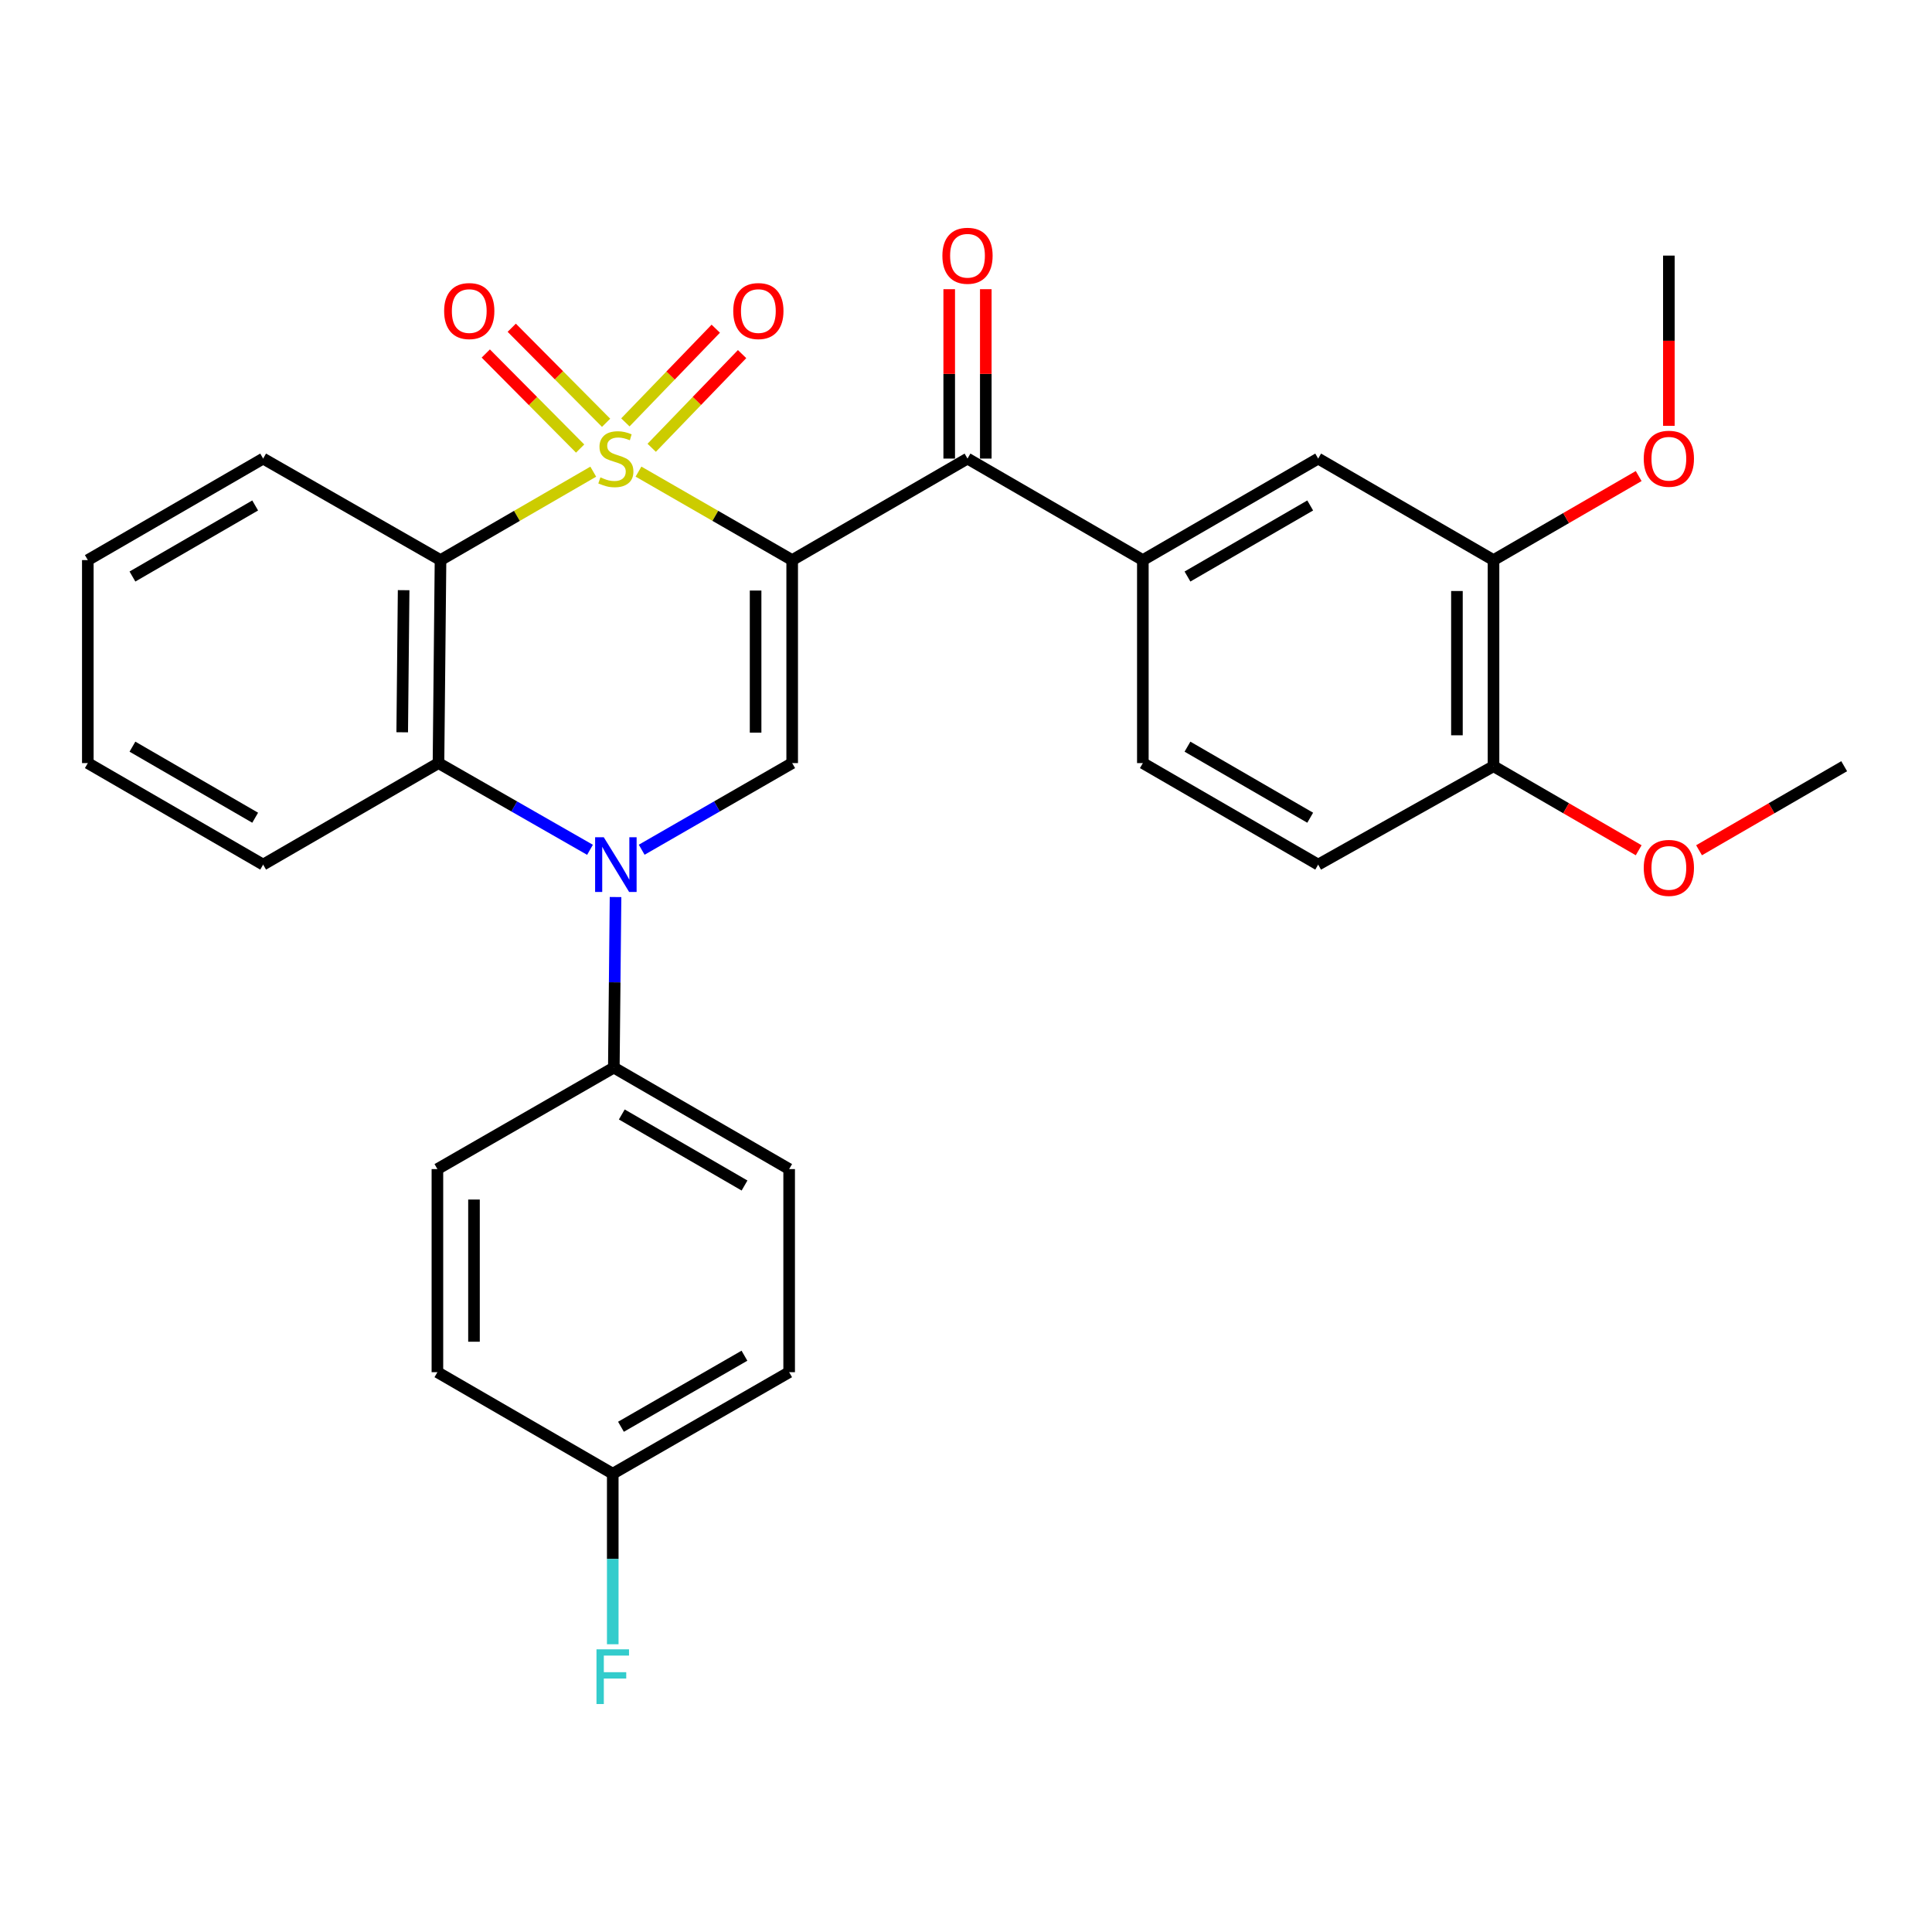 <?xml version='1.0' encoding='iso-8859-1'?>
<svg version='1.1' baseProfile='full'
              xmlns='http://www.w3.org/2000/svg'
                      xmlns:rdkit='http://www.rdkit.org/xml'
                      xmlns:xlink='http://www.w3.org/1999/xlink'
                  xml:space='preserve'
width='1000px' height='1000px' viewBox='0 0 1000 1000'>
<!-- END OF HEADER -->
<rect style='opacity:1.0;fill:#FFFFFF;stroke:none' width='1000' height='1000' x='0' y='0'> </rect>
<path class='bond-0' d='M 330.481,244.105 L 370.256,267.004' style='fill:none;fill-rule:evenodd;stroke:#CCCC00;stroke-width:6px;stroke-linecap:butt;stroke-linejoin:miter;stroke-opacity:1' />
<path class='bond-0' d='M 370.256,267.004 L 410.031,289.904' style='fill:none;fill-rule:evenodd;stroke:#000000;stroke-width:6px;stroke-linecap:butt;stroke-linejoin:miter;stroke-opacity:1' />
<path class='bond-1' d='M 307.067,244.136 L 267.539,267.02' style='fill:none;fill-rule:evenodd;stroke:#CCCC00;stroke-width:6px;stroke-linecap:butt;stroke-linejoin:miter;stroke-opacity:1' />
<path class='bond-1' d='M 267.539,267.02 L 228.011,289.904' style='fill:none;fill-rule:evenodd;stroke:#000000;stroke-width:6px;stroke-linecap:butt;stroke-linejoin:miter;stroke-opacity:1' />
<path class='bond-7' d='M 313.715,218.833 L 289.297,194.235' style='fill:none;fill-rule:evenodd;stroke:#CCCC00;stroke-width:6px;stroke-linecap:butt;stroke-linejoin:miter;stroke-opacity:1' />
<path class='bond-7' d='M 289.297,194.235 L 264.879,169.638' style='fill:none;fill-rule:evenodd;stroke:#FF0000;stroke-width:6px;stroke-linecap:butt;stroke-linejoin:miter;stroke-opacity:1' />
<path class='bond-7' d='M 300.277,232.172 L 275.859,207.575' style='fill:none;fill-rule:evenodd;stroke:#CCCC00;stroke-width:6px;stroke-linecap:butt;stroke-linejoin:miter;stroke-opacity:1' />
<path class='bond-7' d='M 275.859,207.575 L 251.441,182.977' style='fill:none;fill-rule:evenodd;stroke:#FF0000;stroke-width:6px;stroke-linecap:butt;stroke-linejoin:miter;stroke-opacity:1' />
<path class='bond-8' d='M 337.317,231.773 L 360.712,207.527' style='fill:none;fill-rule:evenodd;stroke:#CCCC00;stroke-width:6px;stroke-linecap:butt;stroke-linejoin:miter;stroke-opacity:1' />
<path class='bond-8' d='M 360.712,207.527 L 384.107,183.281' style='fill:none;fill-rule:evenodd;stroke:#FF0000;stroke-width:6px;stroke-linecap:butt;stroke-linejoin:miter;stroke-opacity:1' />
<path class='bond-8' d='M 323.692,218.626 L 347.087,194.38' style='fill:none;fill-rule:evenodd;stroke:#CCCC00;stroke-width:6px;stroke-linecap:butt;stroke-linejoin:miter;stroke-opacity:1' />
<path class='bond-8' d='M 347.087,194.38 L 370.482,170.134' style='fill:none;fill-rule:evenodd;stroke:#FF0000;stroke-width:6px;stroke-linecap:butt;stroke-linejoin:miter;stroke-opacity:1' />
<path class='bond-3' d='M 410.031,289.904 L 410.031,394.978' style='fill:none;fill-rule:evenodd;stroke:#000000;stroke-width:6px;stroke-linecap:butt;stroke-linejoin:miter;stroke-opacity:1' />
<path class='bond-3' d='M 391.097,305.665 L 391.097,379.217' style='fill:none;fill-rule:evenodd;stroke:#000000;stroke-width:6px;stroke-linecap:butt;stroke-linejoin:miter;stroke-opacity:1' />
<path class='bond-5' d='M 410.031,289.904 L 500.778,237.362' style='fill:none;fill-rule:evenodd;stroke:#000000;stroke-width:6px;stroke-linecap:butt;stroke-linejoin:miter;stroke-opacity:1' />
<path class='bond-4' d='M 228.011,289.904 L 226.959,394.978' style='fill:none;fill-rule:evenodd;stroke:#000000;stroke-width:6px;stroke-linecap:butt;stroke-linejoin:miter;stroke-opacity:1' />
<path class='bond-4' d='M 208.92,305.475 L 208.184,379.027' style='fill:none;fill-rule:evenodd;stroke:#000000;stroke-width:6px;stroke-linecap:butt;stroke-linejoin:miter;stroke-opacity:1' />
<path class='bond-18' d='M 228.011,289.904 L 136.202,237.362' style='fill:none;fill-rule:evenodd;stroke:#000000;stroke-width:6px;stroke-linecap:butt;stroke-linejoin:miter;stroke-opacity:1' />
<path class='bond-2' d='M 305.384,439.86 L 266.172,417.419' style='fill:none;fill-rule:evenodd;stroke:#0000FF;stroke-width:6px;stroke-linecap:butt;stroke-linejoin:miter;stroke-opacity:1' />
<path class='bond-2' d='M 266.172,417.419 L 226.959,394.978' style='fill:none;fill-rule:evenodd;stroke:#000000;stroke-width:6px;stroke-linecap:butt;stroke-linejoin:miter;stroke-opacity:1' />
<path class='bond-9' d='M 318.601,464.307 L 318.159,508.445' style='fill:none;fill-rule:evenodd;stroke:#0000FF;stroke-width:6px;stroke-linecap:butt;stroke-linejoin:miter;stroke-opacity:1' />
<path class='bond-9' d='M 318.159,508.445 L 317.717,552.583' style='fill:none;fill-rule:evenodd;stroke:#000000;stroke-width:6px;stroke-linecap:butt;stroke-linejoin:miter;stroke-opacity:1' />
<path class='bond-30' d='M 332.141,439.821 L 371.086,417.399' style='fill:none;fill-rule:evenodd;stroke:#0000FF;stroke-width:6px;stroke-linecap:butt;stroke-linejoin:miter;stroke-opacity:1' />
<path class='bond-30' d='M 371.086,417.399 L 410.031,394.978' style='fill:none;fill-rule:evenodd;stroke:#000000;stroke-width:6px;stroke-linecap:butt;stroke-linejoin:miter;stroke-opacity:1' />
<path class='bond-24' d='M 226.959,394.978 L 136.202,447.52' style='fill:none;fill-rule:evenodd;stroke:#000000;stroke-width:6px;stroke-linecap:butt;stroke-linejoin:miter;stroke-opacity:1' />
<path class='bond-6' d='M 500.778,237.362 L 591.536,289.904' style='fill:none;fill-rule:evenodd;stroke:#000000;stroke-width:6px;stroke-linecap:butt;stroke-linejoin:miter;stroke-opacity:1' />
<path class='bond-12' d='M 510.245,237.362 L 510.245,193.523' style='fill:none;fill-rule:evenodd;stroke:#000000;stroke-width:6px;stroke-linecap:butt;stroke-linejoin:miter;stroke-opacity:1' />
<path class='bond-12' d='M 510.245,193.523 L 510.245,149.685' style='fill:none;fill-rule:evenodd;stroke:#FF0000;stroke-width:6px;stroke-linecap:butt;stroke-linejoin:miter;stroke-opacity:1' />
<path class='bond-12' d='M 491.311,237.362 L 491.311,193.523' style='fill:none;fill-rule:evenodd;stroke:#000000;stroke-width:6px;stroke-linecap:butt;stroke-linejoin:miter;stroke-opacity:1' />
<path class='bond-12' d='M 491.311,193.523 L 491.311,149.685' style='fill:none;fill-rule:evenodd;stroke:#FF0000;stroke-width:6px;stroke-linecap:butt;stroke-linejoin:miter;stroke-opacity:1' />
<path class='bond-10' d='M 591.536,289.904 L 682.283,237.362' style='fill:none;fill-rule:evenodd;stroke:#000000;stroke-width:6px;stroke-linecap:butt;stroke-linejoin:miter;stroke-opacity:1' />
<path class='bond-10' d='M 614.635,298.408 L 678.158,261.629' style='fill:none;fill-rule:evenodd;stroke:#000000;stroke-width:6px;stroke-linecap:butt;stroke-linejoin:miter;stroke-opacity:1' />
<path class='bond-14' d='M 591.536,289.904 L 591.536,394.978' style='fill:none;fill-rule:evenodd;stroke:#000000;stroke-width:6px;stroke-linecap:butt;stroke-linejoin:miter;stroke-opacity:1' />
<path class='bond-16' d='M 317.717,552.583 L 408.464,605.115' style='fill:none;fill-rule:evenodd;stroke:#000000;stroke-width:6px;stroke-linecap:butt;stroke-linejoin:miter;stroke-opacity:1' />
<path class='bond-16' d='M 321.843,576.85 L 385.366,613.622' style='fill:none;fill-rule:evenodd;stroke:#000000;stroke-width:6px;stroke-linecap:butt;stroke-linejoin:miter;stroke-opacity:1' />
<path class='bond-17' d='M 317.717,552.583 L 226.402,605.115' style='fill:none;fill-rule:evenodd;stroke:#000000;stroke-width:6px;stroke-linecap:butt;stroke-linejoin:miter;stroke-opacity:1' />
<path class='bond-11' d='M 682.283,237.362 L 773.041,289.904' style='fill:none;fill-rule:evenodd;stroke:#000000;stroke-width:6px;stroke-linecap:butt;stroke-linejoin:miter;stroke-opacity:1' />
<path class='bond-20' d='M 773.041,289.904 L 810.609,268.155' style='fill:none;fill-rule:evenodd;stroke:#000000;stroke-width:6px;stroke-linecap:butt;stroke-linejoin:miter;stroke-opacity:1' />
<path class='bond-20' d='M 810.609,268.155 L 848.177,246.405' style='fill:none;fill-rule:evenodd;stroke:#FF0000;stroke-width:6px;stroke-linecap:butt;stroke-linejoin:miter;stroke-opacity:1' />
<path class='bond-33' d='M 773.041,289.904 L 773.041,396.587' style='fill:none;fill-rule:evenodd;stroke:#000000;stroke-width:6px;stroke-linecap:butt;stroke-linejoin:miter;stroke-opacity:1' />
<path class='bond-33' d='M 754.107,305.906 L 754.107,380.585' style='fill:none;fill-rule:evenodd;stroke:#000000;stroke-width:6px;stroke-linecap:butt;stroke-linejoin:miter;stroke-opacity:1' />
<path class='bond-13' d='M 773.041,396.587 L 682.283,447.52' style='fill:none;fill-rule:evenodd;stroke:#000000;stroke-width:6px;stroke-linecap:butt;stroke-linejoin:miter;stroke-opacity:1' />
<path class='bond-25' d='M 773.041,396.587 L 810.609,418.341' style='fill:none;fill-rule:evenodd;stroke:#000000;stroke-width:6px;stroke-linecap:butt;stroke-linejoin:miter;stroke-opacity:1' />
<path class='bond-25' d='M 810.609,418.341 L 848.176,440.094' style='fill:none;fill-rule:evenodd;stroke:#FF0000;stroke-width:6px;stroke-linecap:butt;stroke-linejoin:miter;stroke-opacity:1' />
<path class='bond-15' d='M 591.536,394.978 L 682.283,447.52' style='fill:none;fill-rule:evenodd;stroke:#000000;stroke-width:6px;stroke-linecap:butt;stroke-linejoin:miter;stroke-opacity:1' />
<path class='bond-15' d='M 614.635,386.473 L 678.158,423.253' style='fill:none;fill-rule:evenodd;stroke:#000000;stroke-width:6px;stroke-linecap:butt;stroke-linejoin:miter;stroke-opacity:1' />
<path class='bond-21' d='M 408.464,605.115 L 408.464,710.242' style='fill:none;fill-rule:evenodd;stroke:#000000;stroke-width:6px;stroke-linecap:butt;stroke-linejoin:miter;stroke-opacity:1' />
<path class='bond-22' d='M 226.402,605.115 L 226.402,710.242' style='fill:none;fill-rule:evenodd;stroke:#000000;stroke-width:6px;stroke-linecap:butt;stroke-linejoin:miter;stroke-opacity:1' />
<path class='bond-22' d='M 245.336,620.884 L 245.336,694.473' style='fill:none;fill-rule:evenodd;stroke:#000000;stroke-width:6px;stroke-linecap:butt;stroke-linejoin:miter;stroke-opacity:1' />
<path class='bond-28' d='M 136.202,237.362 L 45.455,289.904' style='fill:none;fill-rule:evenodd;stroke:#000000;stroke-width:6px;stroke-linecap:butt;stroke-linejoin:miter;stroke-opacity:1' />
<path class='bond-28' d='M 132.077,261.629 L 68.554,298.408' style='fill:none;fill-rule:evenodd;stroke:#000000;stroke-width:6px;stroke-linecap:butt;stroke-linejoin:miter;stroke-opacity:1' />
<path class='bond-19' d='M 317.159,762.784 L 226.402,710.242' style='fill:none;fill-rule:evenodd;stroke:#000000;stroke-width:6px;stroke-linecap:butt;stroke-linejoin:miter;stroke-opacity:1' />
<path class='bond-23' d='M 317.159,762.784 L 317.159,806.922' style='fill:none;fill-rule:evenodd;stroke:#000000;stroke-width:6px;stroke-linecap:butt;stroke-linejoin:miter;stroke-opacity:1' />
<path class='bond-23' d='M 317.159,806.922 L 317.159,851.061' style='fill:none;fill-rule:evenodd;stroke:#33CCCC;stroke-width:6px;stroke-linecap:butt;stroke-linejoin:miter;stroke-opacity:1' />
<path class='bond-32' d='M 317.159,762.784 L 408.464,710.242' style='fill:none;fill-rule:evenodd;stroke:#000000;stroke-width:6px;stroke-linecap:butt;stroke-linejoin:miter;stroke-opacity:1' />
<path class='bond-32' d='M 321.411,738.492 L 385.324,701.712' style='fill:none;fill-rule:evenodd;stroke:#000000;stroke-width:6px;stroke-linecap:butt;stroke-linejoin:miter;stroke-opacity:1' />
<path class='bond-26' d='M 863.798,220.415 L 863.798,176.357' style='fill:none;fill-rule:evenodd;stroke:#FF0000;stroke-width:6px;stroke-linecap:butt;stroke-linejoin:miter;stroke-opacity:1' />
<path class='bond-26' d='M 863.798,176.357 L 863.798,132.298' style='fill:none;fill-rule:evenodd;stroke:#000000;stroke-width:6px;stroke-linecap:butt;stroke-linejoin:miter;stroke-opacity:1' />
<path class='bond-31' d='M 136.202,447.52 L 45.455,394.978' style='fill:none;fill-rule:evenodd;stroke:#000000;stroke-width:6px;stroke-linecap:butt;stroke-linejoin:miter;stroke-opacity:1' />
<path class='bond-31' d='M 132.077,423.253 L 68.554,386.473' style='fill:none;fill-rule:evenodd;stroke:#000000;stroke-width:6px;stroke-linecap:butt;stroke-linejoin:miter;stroke-opacity:1' />
<path class='bond-27' d='M 879.42,440.093 L 916.983,418.34' style='fill:none;fill-rule:evenodd;stroke:#FF0000;stroke-width:6px;stroke-linecap:butt;stroke-linejoin:miter;stroke-opacity:1' />
<path class='bond-27' d='M 916.983,418.34 L 954.545,396.587' style='fill:none;fill-rule:evenodd;stroke:#000000;stroke-width:6px;stroke-linecap:butt;stroke-linejoin:miter;stroke-opacity:1' />
<path class='bond-29' d='M 45.455,289.904 L 45.455,394.978' style='fill:none;fill-rule:evenodd;stroke:#000000;stroke-width:6px;stroke-linecap:butt;stroke-linejoin:miter;stroke-opacity:1' />
<path  class='atom-0' d='M 310.769 247.082
Q 311.089 247.202, 312.409 247.762
Q 313.729 248.322, 315.169 248.682
Q 316.649 249.002, 318.089 249.002
Q 320.769 249.002, 322.329 247.722
Q 323.889 246.402, 323.889 244.122
Q 323.889 242.562, 323.089 241.602
Q 322.329 240.642, 321.129 240.122
Q 319.929 239.602, 317.929 239.002
Q 315.409 238.242, 313.889 237.522
Q 312.409 236.802, 311.329 235.282
Q 310.289 233.762, 310.289 231.202
Q 310.289 227.642, 312.689 225.442
Q 315.129 223.242, 319.929 223.242
Q 323.209 223.242, 326.929 224.802
L 326.009 227.882
Q 322.609 226.482, 320.049 226.482
Q 317.289 226.482, 315.769 227.642
Q 314.249 228.762, 314.289 230.722
Q 314.289 232.242, 315.049 233.162
Q 315.849 234.082, 316.969 234.602
Q 318.129 235.122, 320.049 235.722
Q 322.609 236.522, 324.129 237.322
Q 325.649 238.122, 326.729 239.762
Q 327.849 241.362, 327.849 244.122
Q 327.849 248.042, 325.209 250.162
Q 322.609 252.242, 318.249 252.242
Q 315.729 252.242, 313.809 251.682
Q 311.929 251.162, 309.689 250.242
L 310.769 247.082
' fill='#CCCC00'/>
<path  class='atom-3' d='M 312.509 433.36
L 321.789 448.36
Q 322.709 449.84, 324.189 452.52
Q 325.669 455.2, 325.749 455.36
L 325.749 433.36
L 329.509 433.36
L 329.509 461.68
L 325.629 461.68
L 315.669 445.28
Q 314.509 443.36, 313.269 441.16
Q 312.069 438.96, 311.709 438.28
L 311.709 461.68
L 308.029 461.68
L 308.029 433.36
L 312.509 433.36
' fill='#0000FF'/>
<path  class='atom-8' d='M 229.885 161
Q 229.885 154.2, 233.245 150.4
Q 236.605 146.6, 242.885 146.6
Q 249.165 146.6, 252.525 150.4
Q 255.885 154.2, 255.885 161
Q 255.885 167.88, 252.485 171.8
Q 249.085 175.68, 242.885 175.68
Q 236.645 175.68, 233.245 171.8
Q 229.885 167.92, 229.885 161
M 242.885 172.48
Q 247.205 172.48, 249.525 169.6
Q 251.885 166.68, 251.885 161
Q 251.885 155.44, 249.525 152.64
Q 247.205 149.8, 242.885 149.8
Q 238.565 149.8, 236.205 152.6
Q 233.885 155.4, 233.885 161
Q 233.885 166.72, 236.205 169.6
Q 238.565 172.48, 242.885 172.48
' fill='#FF0000'/>
<path  class='atom-9' d='M 379.528 161
Q 379.528 154.2, 382.888 150.4
Q 386.248 146.6, 392.528 146.6
Q 398.808 146.6, 402.168 150.4
Q 405.528 154.2, 405.528 161
Q 405.528 167.88, 402.128 171.8
Q 398.728 175.68, 392.528 175.68
Q 386.288 175.68, 382.888 171.8
Q 379.528 167.92, 379.528 161
M 392.528 172.48
Q 396.848 172.48, 399.168 169.6
Q 401.528 166.68, 401.528 161
Q 401.528 155.44, 399.168 152.64
Q 396.848 149.8, 392.528 149.8
Q 388.208 149.8, 385.848 152.6
Q 383.528 155.4, 383.528 161
Q 383.528 166.72, 385.848 169.6
Q 388.208 172.48, 392.528 172.48
' fill='#FF0000'/>
<path  class='atom-13' d='M 487.778 132.378
Q 487.778 125.578, 491.138 121.778
Q 494.498 117.978, 500.778 117.978
Q 507.058 117.978, 510.418 121.778
Q 513.778 125.578, 513.778 132.378
Q 513.778 139.258, 510.378 143.178
Q 506.978 147.058, 500.778 147.058
Q 494.538 147.058, 491.138 143.178
Q 487.778 139.298, 487.778 132.378
M 500.778 143.858
Q 505.098 143.858, 507.418 140.978
Q 509.778 138.058, 509.778 132.378
Q 509.778 126.818, 507.418 124.018
Q 505.098 121.178, 500.778 121.178
Q 496.458 121.178, 494.098 123.978
Q 491.778 126.778, 491.778 132.378
Q 491.778 138.098, 494.098 140.978
Q 496.458 143.858, 500.778 143.858
' fill='#FF0000'/>
<path  class='atom-21' d='M 850.798 237.442
Q 850.798 230.642, 854.158 226.842
Q 857.518 223.042, 863.798 223.042
Q 870.078 223.042, 873.438 226.842
Q 876.798 230.642, 876.798 237.442
Q 876.798 244.322, 873.398 248.242
Q 869.998 252.122, 863.798 252.122
Q 857.558 252.122, 854.158 248.242
Q 850.798 244.362, 850.798 237.442
M 863.798 248.922
Q 868.118 248.922, 870.438 246.042
Q 872.798 243.122, 872.798 237.442
Q 872.798 231.882, 870.438 229.082
Q 868.118 226.242, 863.798 226.242
Q 859.478 226.242, 857.118 229.042
Q 854.798 231.842, 854.798 237.442
Q 854.798 243.162, 857.118 246.042
Q 859.478 248.922, 863.798 248.922
' fill='#FF0000'/>
<path  class='atom-24' d='M 308.739 853.687
L 325.579 853.687
L 325.579 856.927
L 312.539 856.927
L 312.539 865.527
L 324.139 865.527
L 324.139 868.807
L 312.539 868.807
L 312.539 882.007
L 308.739 882.007
L 308.739 853.687
' fill='#33CCCC'/>
<path  class='atom-26' d='M 850.798 449.22
Q 850.798 442.42, 854.158 438.62
Q 857.518 434.82, 863.798 434.82
Q 870.078 434.82, 873.438 438.62
Q 876.798 442.42, 876.798 449.22
Q 876.798 456.1, 873.398 460.02
Q 869.998 463.9, 863.798 463.9
Q 857.558 463.9, 854.158 460.02
Q 850.798 456.14, 850.798 449.22
M 863.798 460.7
Q 868.118 460.7, 870.438 457.82
Q 872.798 454.9, 872.798 449.22
Q 872.798 443.66, 870.438 440.86
Q 868.118 438.02, 863.798 438.02
Q 859.478 438.02, 857.118 440.82
Q 854.798 443.62, 854.798 449.22
Q 854.798 454.94, 857.118 457.82
Q 859.478 460.7, 863.798 460.7
' fill='#FF0000'/>
</svg>

